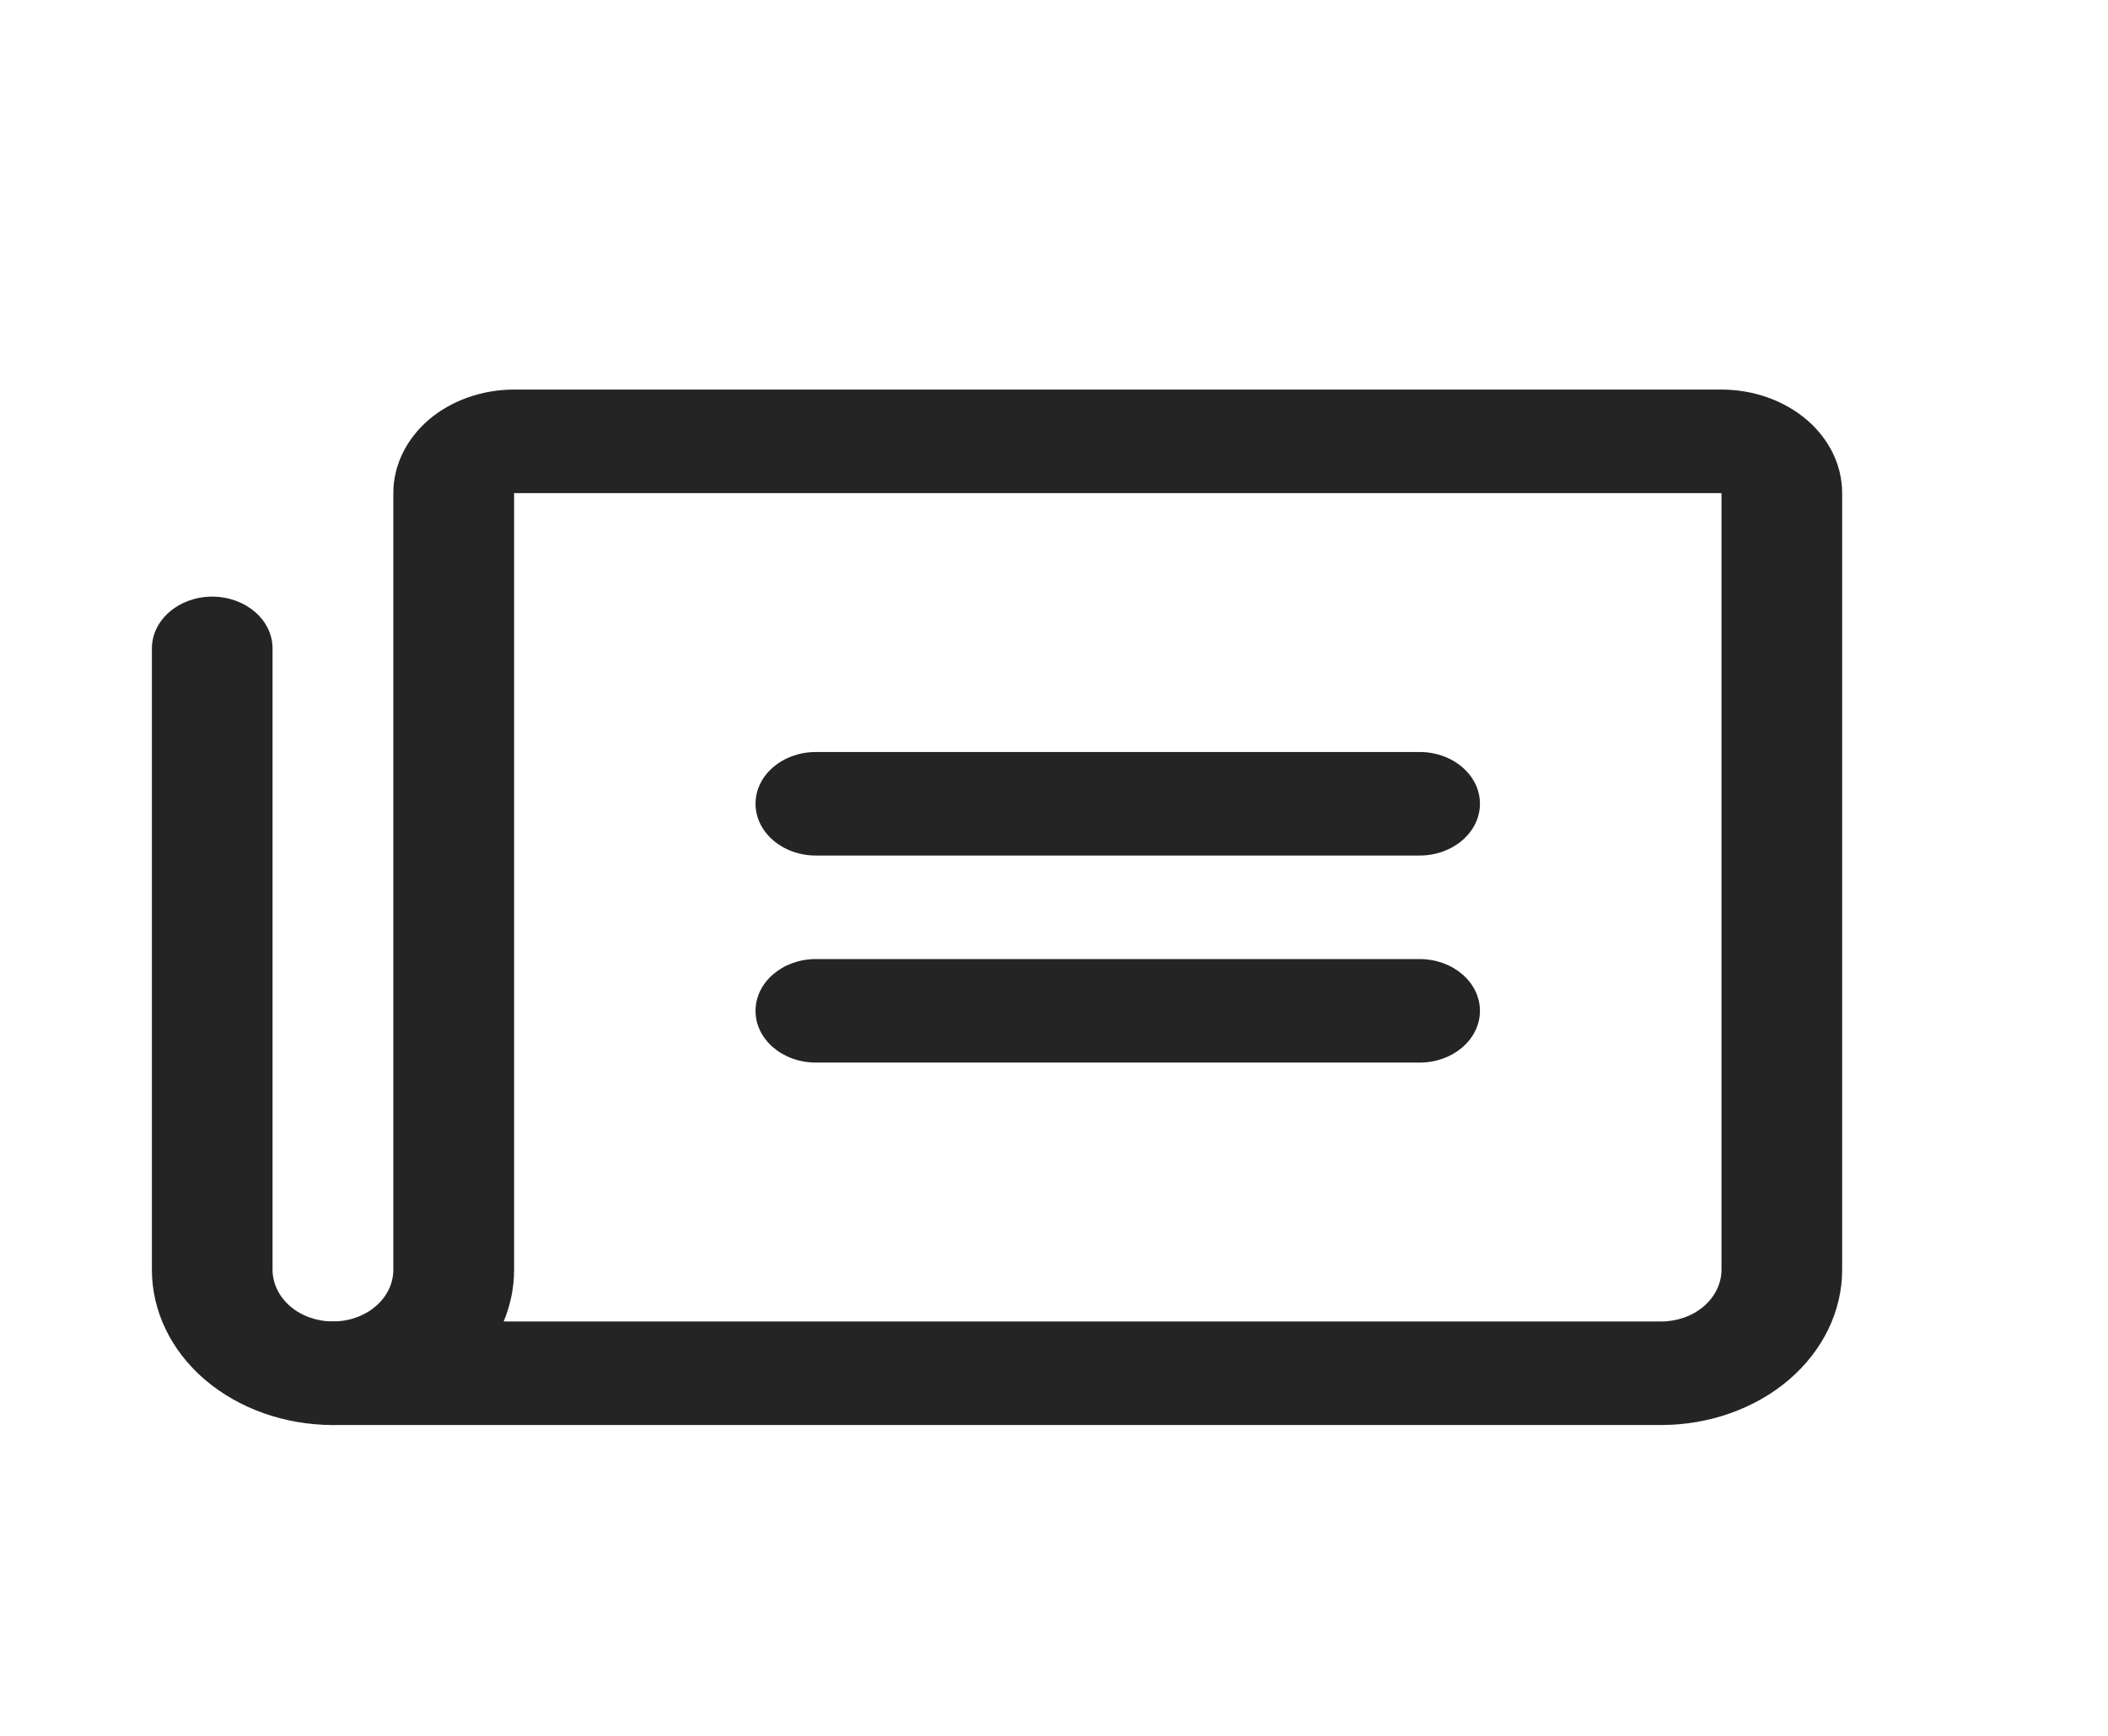 <svg width="17" height="14" viewBox="0 0 17 14" fill="none" xmlns="http://www.w3.org/2000/svg">
<path fill-rule="evenodd" clip-rule="evenodd" d="M6.093 6.482C6.093 6.252 6.311 6.065 6.58 6.065H11.448C11.717 6.065 11.935 6.252 11.935 6.482C11.935 6.713 11.717 6.9 11.448 6.9H6.58C6.311 6.9 6.093 6.713 6.093 6.482Z" fill="#242424"/>
<path fill-rule="evenodd" clip-rule="evenodd" d="M6.093 8.153C6.093 7.922 6.311 7.735 6.58 7.735H11.448C11.717 7.735 11.935 7.922 11.935 8.153C11.935 8.383 11.717 8.57 11.448 8.57H6.58C6.311 8.57 6.093 8.383 6.093 8.153Z" fill="#242424"/>
<path fill-rule="evenodd" clip-rule="evenodd" d="M3.457 3.386C3.64 3.23 3.887 3.142 4.146 3.142H13.883C14.141 3.142 14.388 3.23 14.571 3.386C14.754 3.543 14.856 3.755 14.856 3.977V10.241C14.856 10.573 14.702 10.892 14.428 11.127C14.155 11.361 13.783 11.493 13.396 11.493H2.685C2.416 11.493 2.198 11.306 2.198 11.076C2.198 10.845 2.416 10.658 2.685 10.658C2.814 10.658 2.938 10.614 3.029 10.536C3.121 10.458 3.172 10.351 3.172 10.241V3.977C3.172 3.755 3.275 3.543 3.457 3.386ZM4.062 10.658H13.396C13.525 10.658 13.649 10.614 13.74 10.536C13.831 10.458 13.883 10.351 13.883 10.241V3.977L4.146 3.977V10.241C4.146 10.384 4.117 10.525 4.062 10.658Z" fill="#242424"/>
<path fill-rule="evenodd" clip-rule="evenodd" d="M1.711 4.812C1.98 4.812 2.198 4.999 2.198 5.23V10.241C2.198 10.351 2.25 10.458 2.341 10.536C2.432 10.614 2.556 10.658 2.685 10.658C2.954 10.658 3.172 10.845 3.172 11.076C3.172 11.306 2.954 11.493 2.685 11.493C2.298 11.493 1.926 11.361 1.652 11.127C1.378 10.892 1.225 10.573 1.225 10.241V5.23C1.225 4.999 1.443 4.812 1.711 4.812Z" fill="#242424"/>
</svg>

